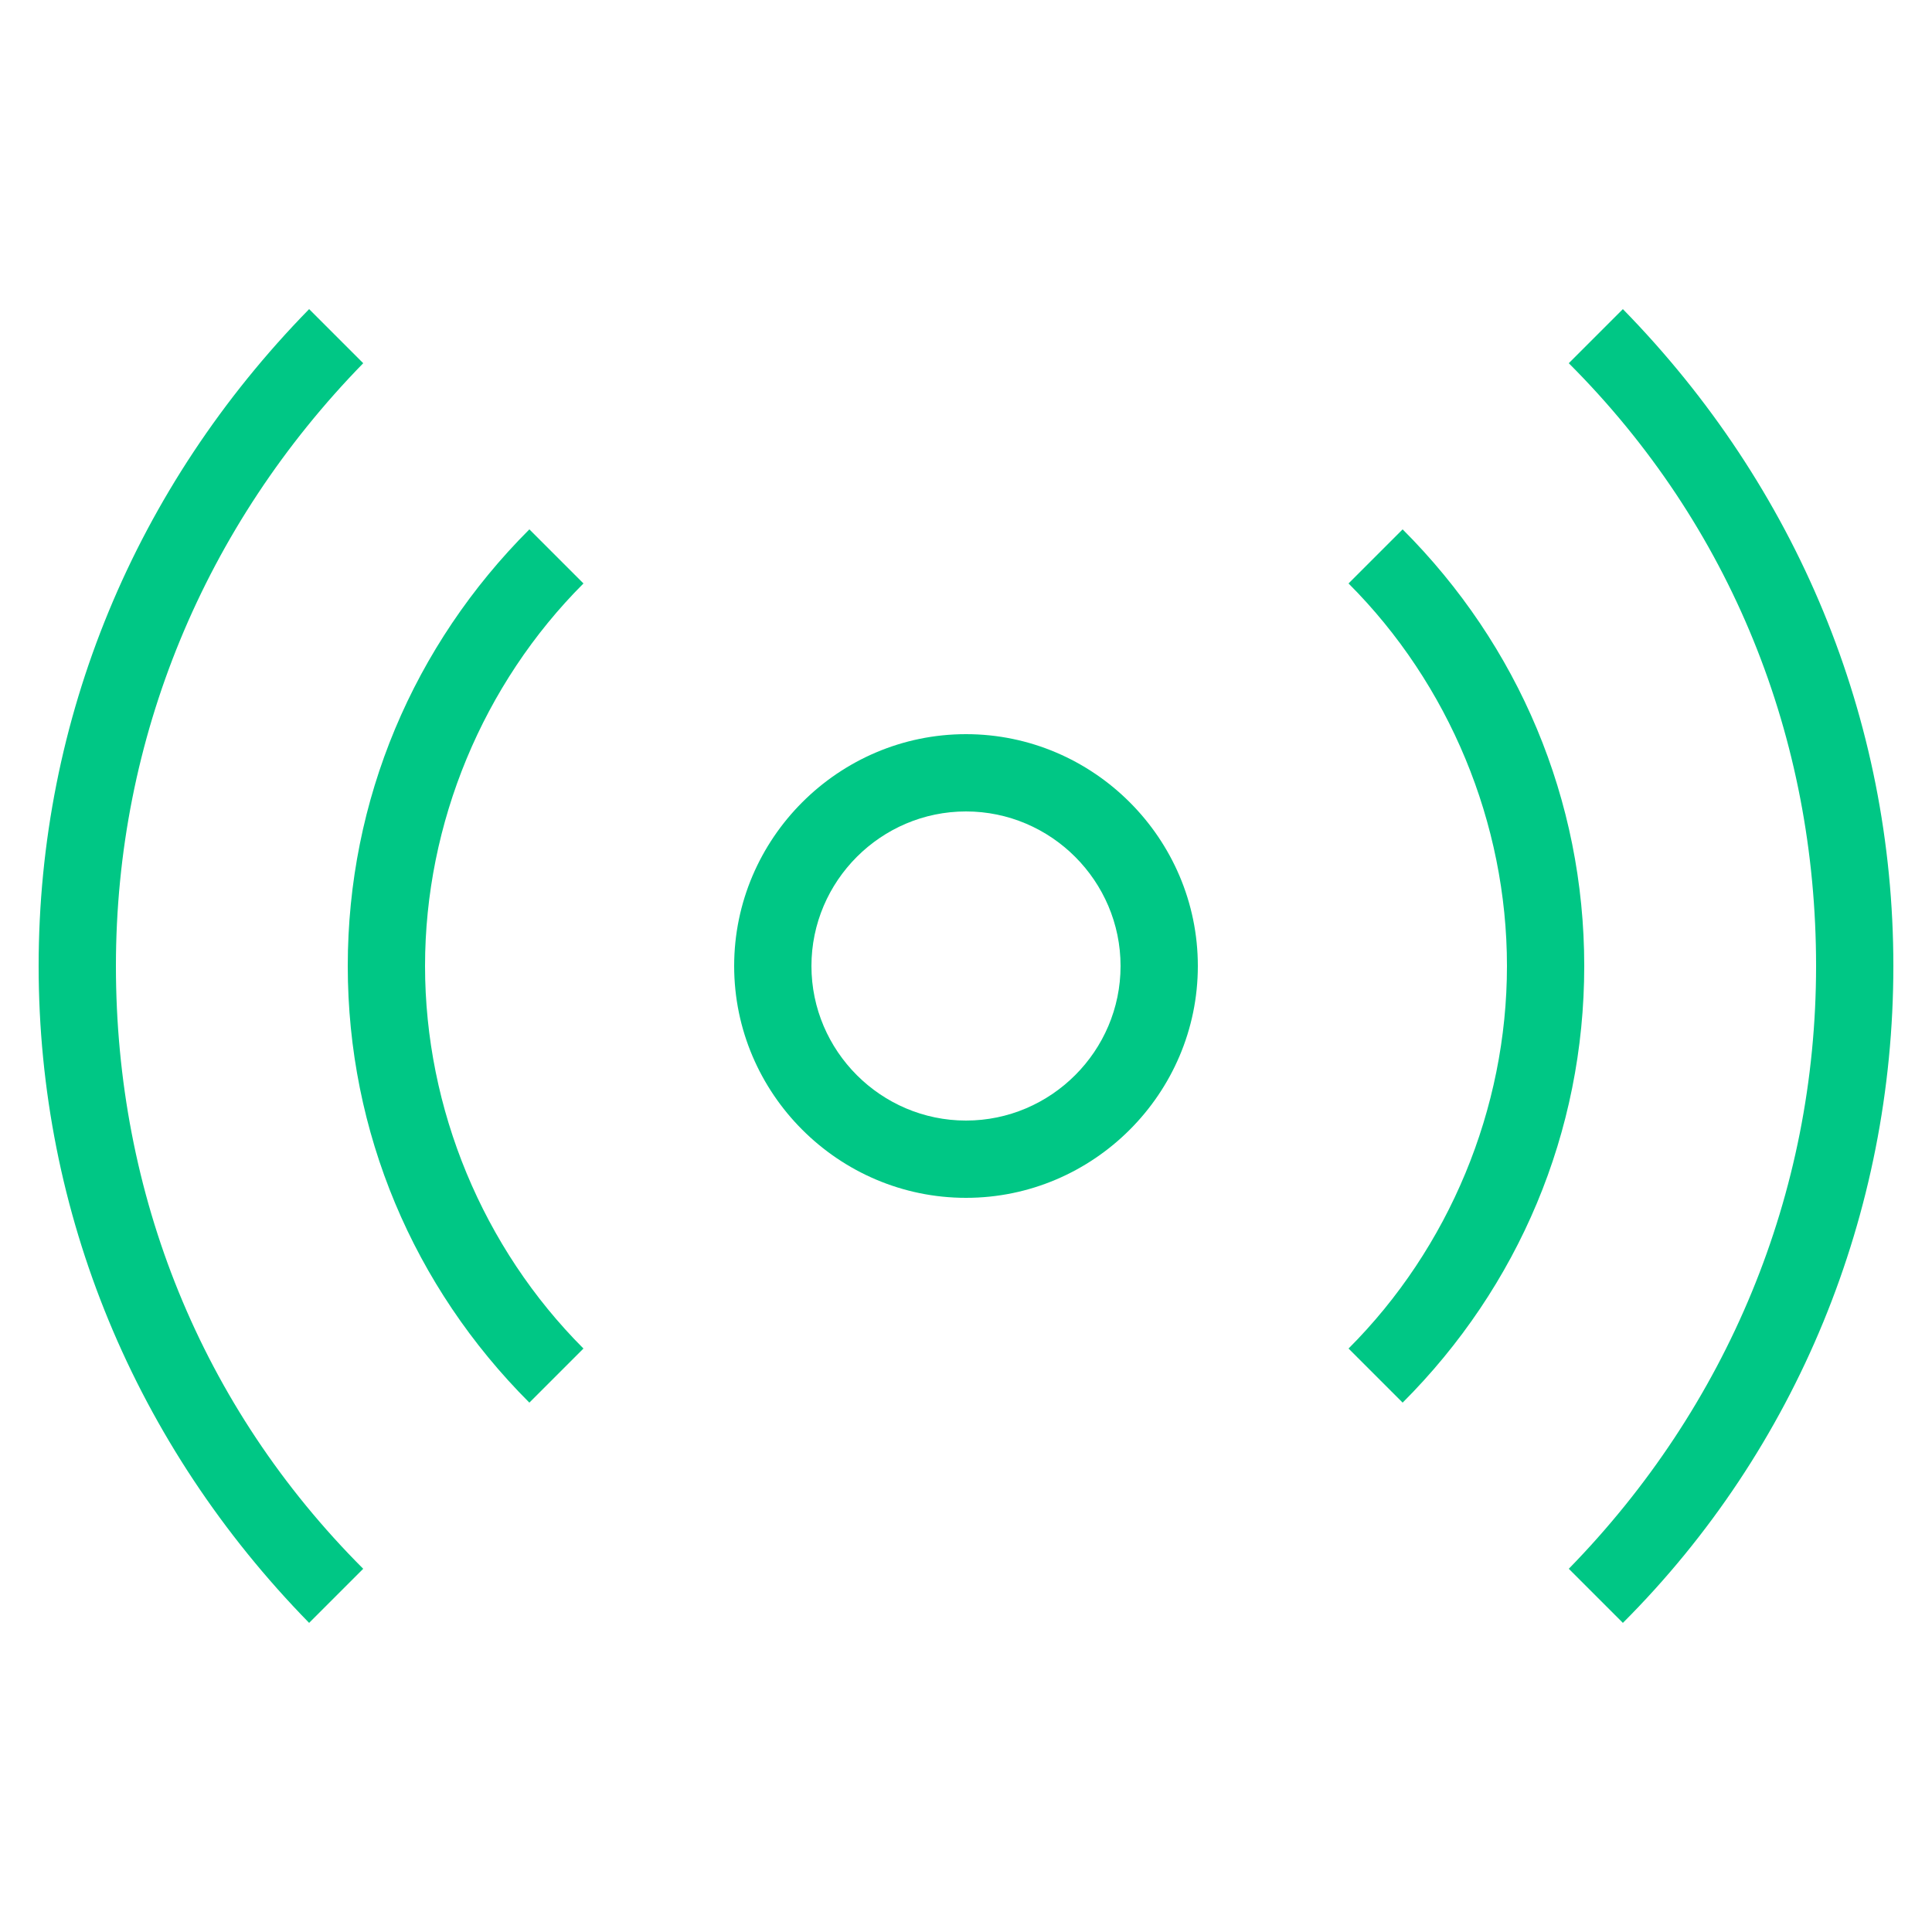 <?xml version="1.0" encoding="UTF-8"?>
<svg id="Camada_1" xmlns="http://www.w3.org/2000/svg" version="1.1" xmlns:xlink="http://www.w3.org/1999/xlink" viewBox="0 0 50 50">
  <!-- Generator: Adobe Illustrator 29.3.1, SVG Export Plug-In . SVG Version: 2.1.0 Build 151)  -->
  <defs>
    <style>
      .st0 {
        fill: #00c785;
      }
    </style>
  </defs>
  <g id="Layer_1">
    <path class="st0" d="M19,25c0,3.3,2.7,6,6,6s6-2.7,6-6-2.7-6-6-6-6,2.7-6,6ZM29,25c0,2.2-1.8,4-4,4s-4-1.8-4-4,1.8-4,4-4,4,1.8,4,4Z"/>
    <path class="st0" d="M40.6,9.4c4.2,4.2,6.4,9.7,6.4,15.6s-2.3,11.4-6.4,15.6l1.4,1.4c4.5-4.5,7-10.6,7-17s-2.5-12.4-7-17l-1.4,1.4Z"/>
    <path class="st0" d="M36.3,36.3c3-3,4.7-7,4.7-11.3s-1.7-8.3-4.7-11.3l-1.4,1.4c2.6,2.6,4.1,6.2,4.1,9.9s-1.5,7.3-4.1,9.9l1.4,1.4Z"/>
    <path class="st0" d="M13.7,13.7c-3,3-4.7,7-4.7,11.3s1.7,8.3,4.7,11.3l1.4-1.4c-2.6-2.6-4.1-6.2-4.1-9.9s1.5-7.3,4.1-9.9l-1.4-1.4Z"/>
    <path class="st0" d="M9.4,40.6c-4.2-4.2-6.4-9.7-6.4-15.6s2.3-11.4,6.4-15.6l-1.4-1.4C3.5,12.6,1,18.6,1,25s2.5,12.4,7,17l1.4-1.4Z"/>
  </g>
</svg>